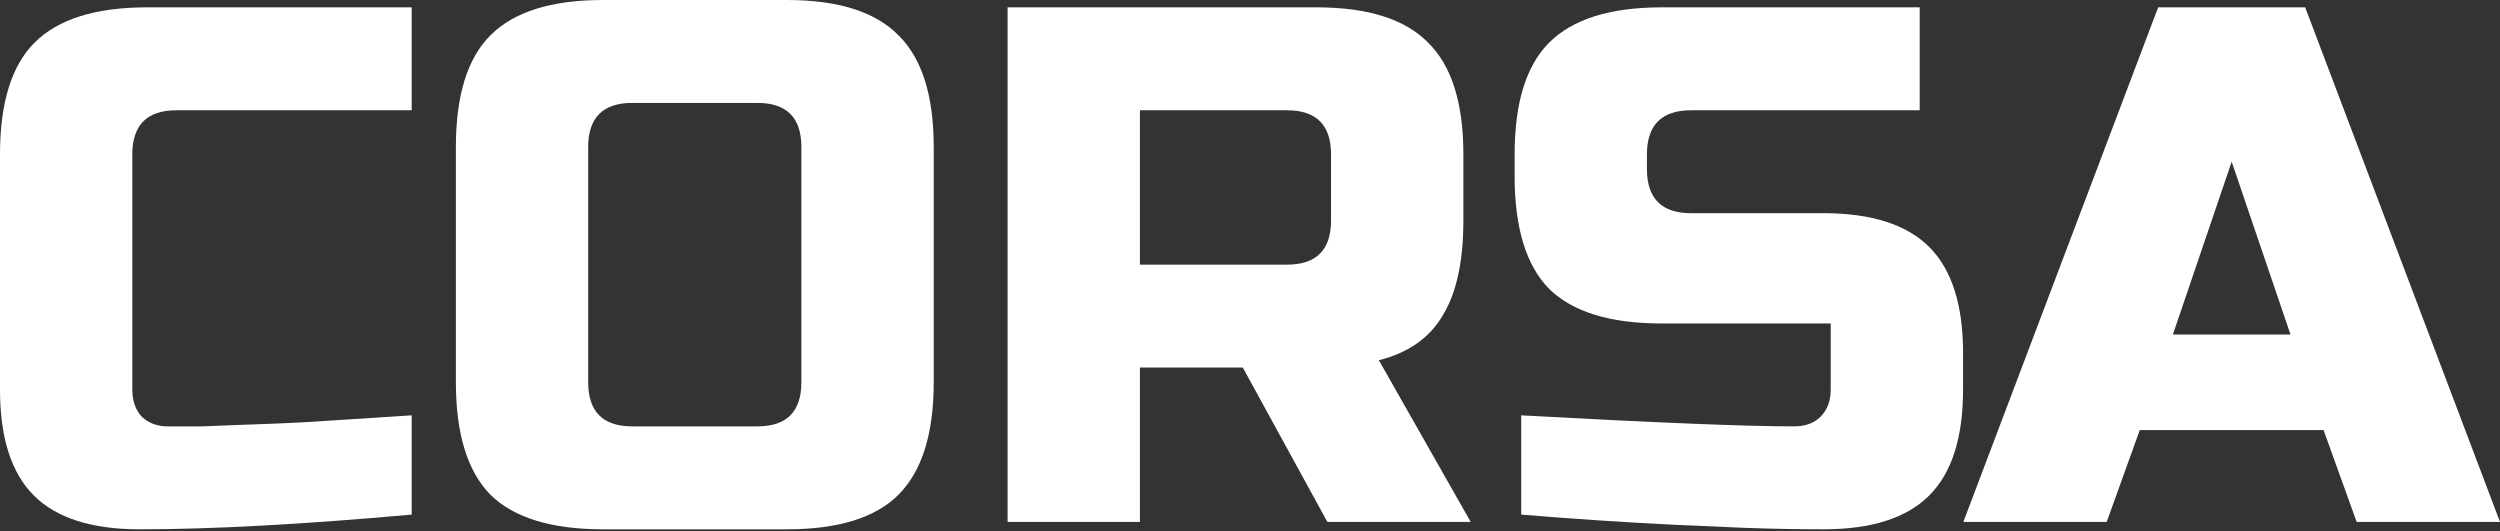 <?xml version="1.0" encoding="UTF-8"?> <svg xmlns="http://www.w3.org/2000/svg" width="80" height="17" viewBox="0 0 80 17" fill="none"><rect x="0" y="0" width="80" height="17" fill="#333333" stroke="none"/><path d="M67.414 16.702H62.827L69.061 0.235H73.766L80 16.702H75.413L74.354 13.762H68.473L67.414 16.702ZM69.532 10.704H73.296L71.414 5.175L69.532 10.704Z" fill="white"></path><path d="M48.679 13.291C52.977 13.527 55.886 13.644 57.407 13.644C57.768 13.644 58.05 13.542 58.254 13.338C58.474 13.119 58.583 12.829 58.583 12.468V10.351H53.173C51.526 10.351 50.326 9.982 49.573 9.245C48.836 8.492 48.468 7.292 48.468 5.646V4.94C48.468 3.293 48.836 2.101 49.573 1.364C50.326 0.612 51.526 0.235 53.173 0.235H61.43V3.529H54.114C53.173 3.529 52.702 3.999 52.702 4.94V5.411C52.702 6.351 53.173 6.822 54.114 6.822H58.348C59.885 6.822 61.014 7.183 61.736 7.904C62.457 8.626 62.818 9.755 62.818 11.292V12.468C62.818 14.005 62.457 15.134 61.736 15.855C61.014 16.577 59.885 16.938 58.348 16.938C57.548 16.938 56.701 16.922 55.807 16.89L53.643 16.796C52.044 16.718 50.389 16.608 48.679 16.467V13.291Z" fill="white"></path><path d="M32.243 0.235H42.123C43.77 0.235 44.962 0.612 45.699 1.364C46.452 2.101 46.828 3.293 46.828 4.94V7.057C46.828 8.359 46.608 9.37 46.169 10.092C45.746 10.813 45.064 11.292 44.123 11.527L47.063 16.702H42.476L39.77 11.762H36.477V16.702H32.243V0.235ZM42.593 4.94C42.593 3.999 42.123 3.529 41.182 3.529H36.477V8.469H41.182C42.123 8.469 42.593 7.998 42.593 7.057V4.94Z" fill="white"></path><path d="M25.644 4.705C25.644 3.764 25.174 3.293 24.233 3.293H20.234C19.293 3.293 18.822 3.764 18.822 4.705V12.233C18.822 13.174 19.293 13.644 20.234 13.644H24.233C25.174 13.644 25.644 13.174 25.644 12.233V4.705ZM29.879 12.233C29.879 13.88 29.503 15.079 28.75 15.832C28.013 16.569 26.821 16.938 25.174 16.938H19.293C17.646 16.938 16.446 16.569 15.694 15.832C14.956 15.079 14.588 13.88 14.588 12.233V4.705C14.588 3.058 14.956 1.866 15.694 1.129C16.446 0.376 17.646 0 19.293 0H25.174C26.821 0 28.013 0.376 28.75 1.129C29.503 1.866 29.879 3.058 29.879 4.705V12.233Z" fill="white"></path><path d="M13.174 16.467C9.676 16.781 6.775 16.938 4.47 16.938C2.933 16.938 1.804 16.577 1.082 15.855C0.361 15.134 0 14.005 0 12.468V4.94C0 3.293 0.369 2.101 1.106 1.364C1.858 0.612 3.058 0.235 4.705 0.235H13.174V3.529H5.646C4.705 3.529 4.234 3.999 4.234 4.94V12.468C4.234 12.829 4.336 13.119 4.54 13.338C4.76 13.542 5.034 13.644 5.364 13.644C5.693 13.644 6.054 13.644 6.446 13.644C6.838 13.628 7.246 13.613 7.669 13.597C8.092 13.581 8.516 13.566 8.939 13.55C9.378 13.534 9.935 13.503 10.61 13.456C11.3 13.409 12.154 13.354 13.174 13.291V16.467Z" fill="white"></path></svg> 